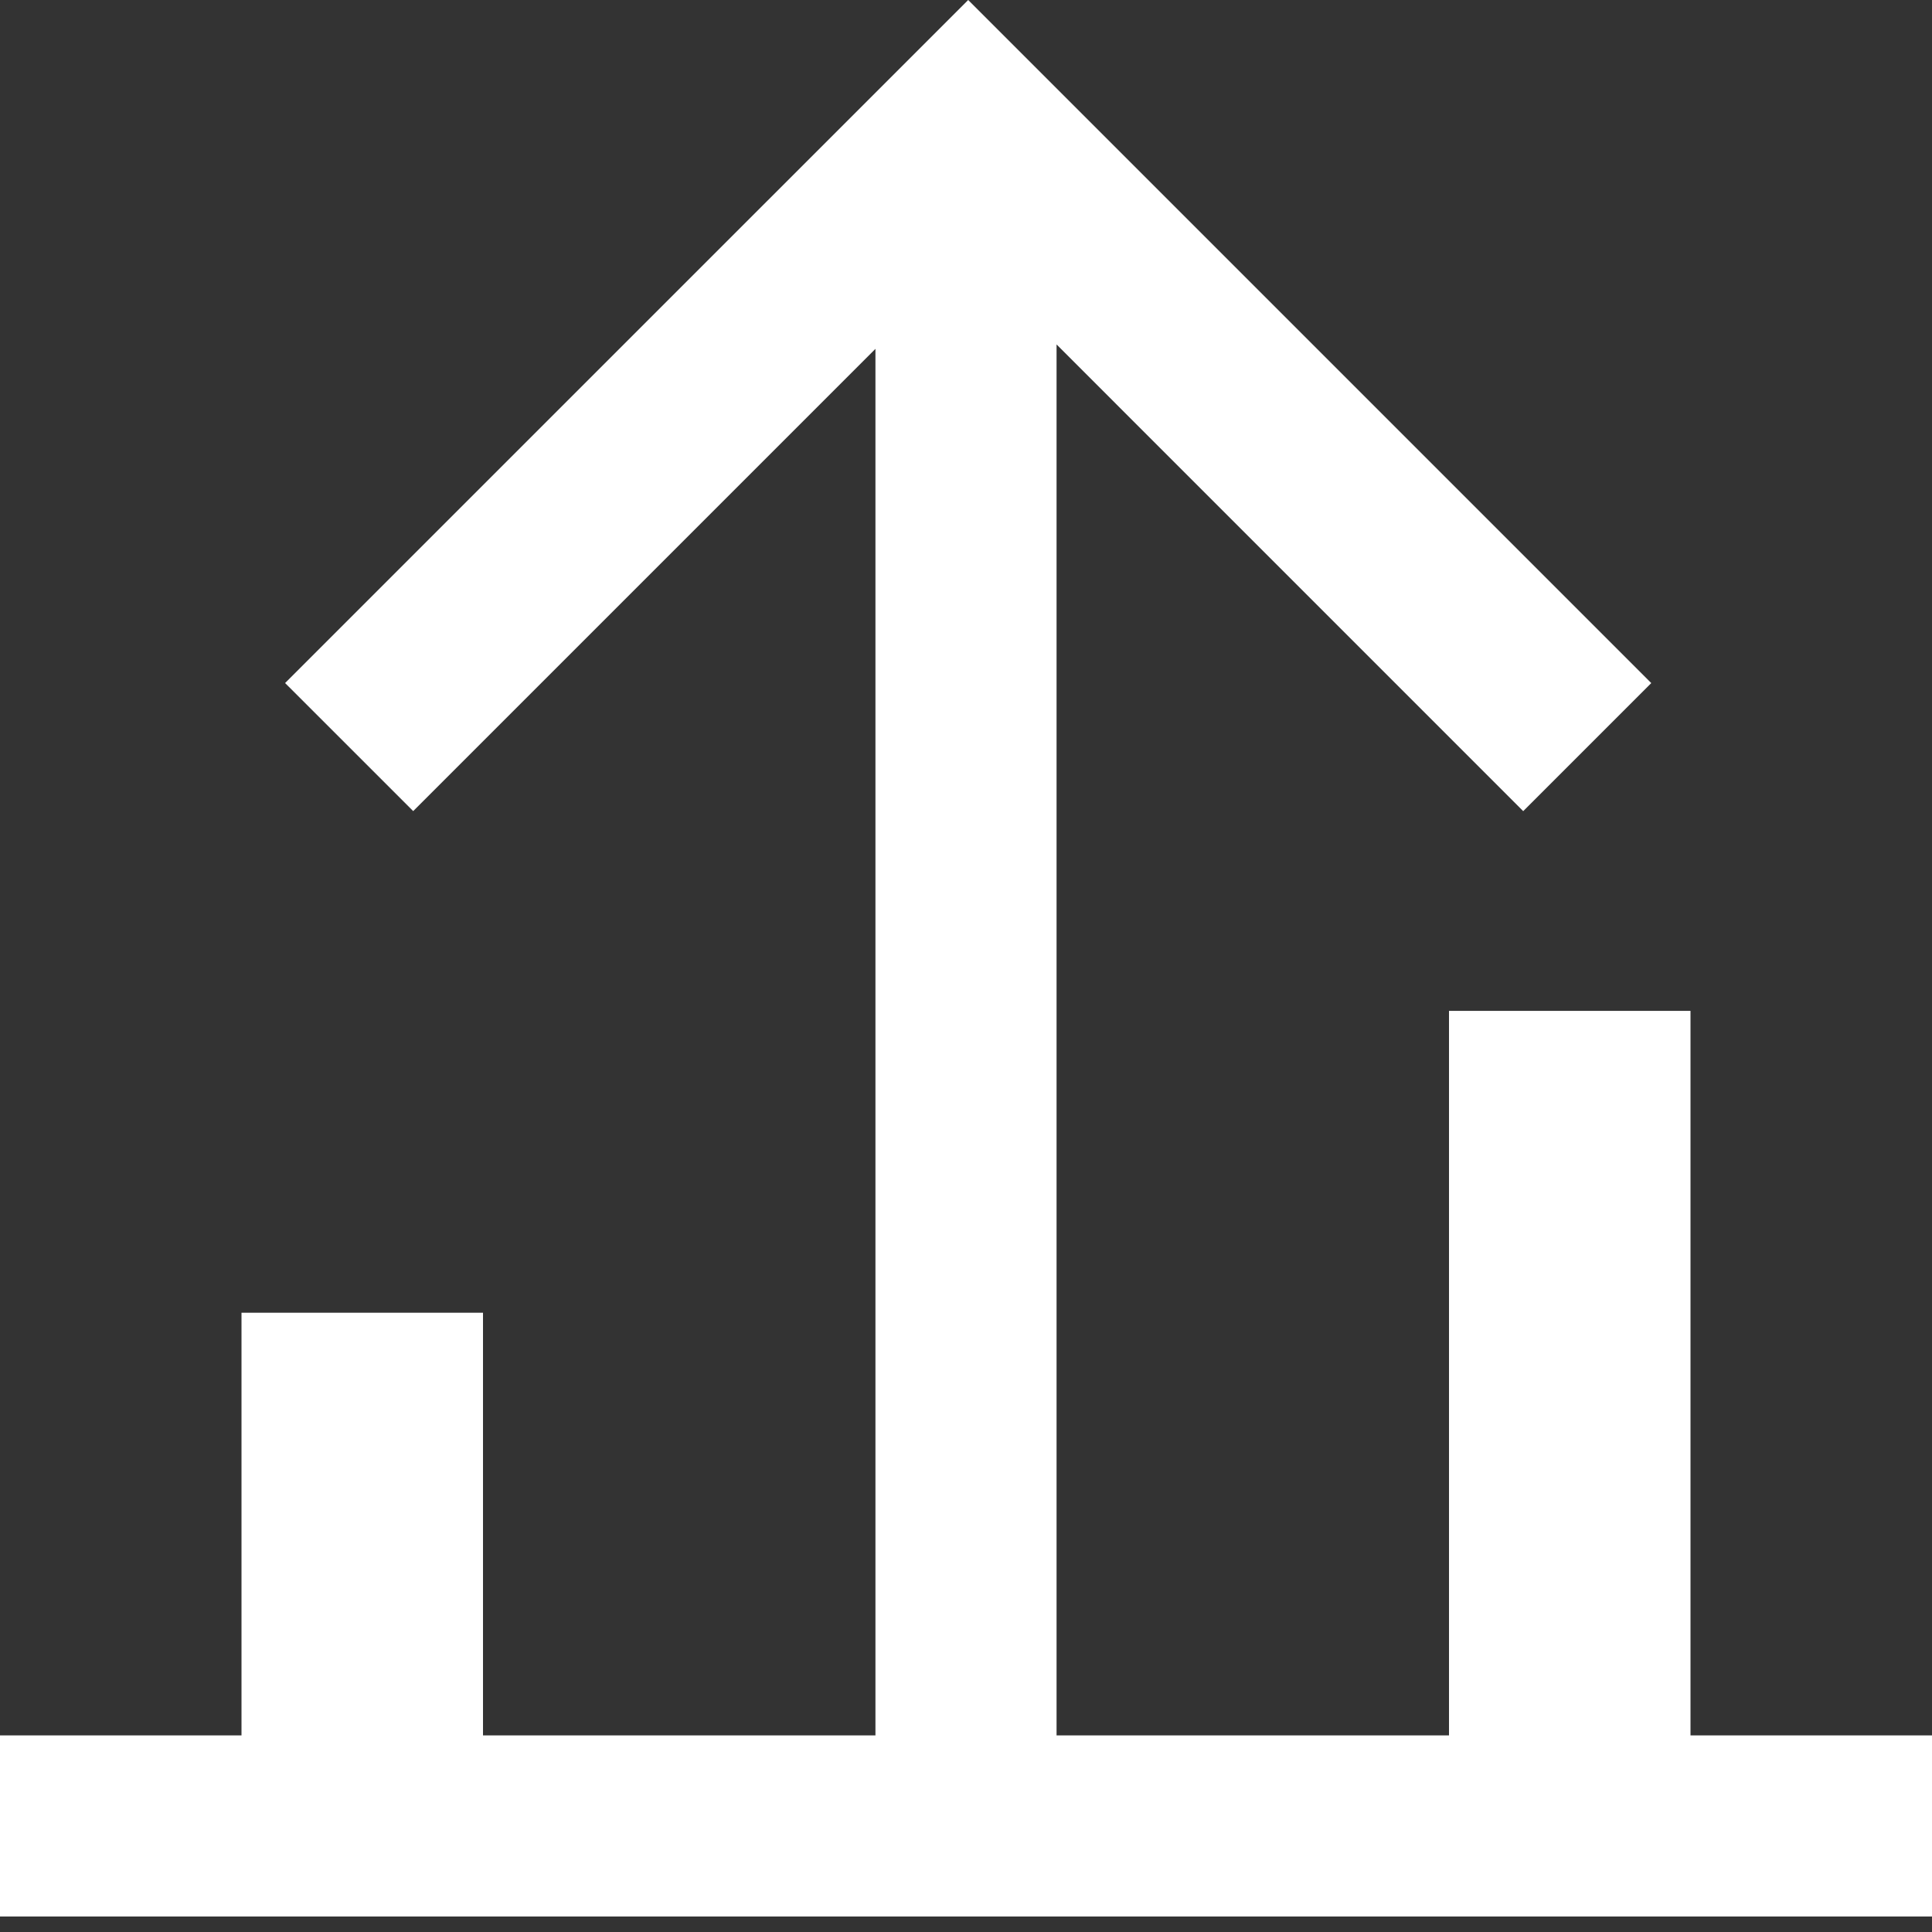 <?xml version="1.0" encoding="UTF-8"?>
<svg width="39px" height="39px" viewBox="0 0 39 39" version="1.1" xmlns="http://www.w3.org/2000/svg" xmlns:xlink="http://www.w3.org/1999/xlink">
    <rect x="0" y="0" width="39" height="39" fill="#333333" stroke="none"/>
    <title>行业竞争力备份 2</title>
    <g id="页面-1" stroke="none" stroke-width="1" fill="none" fill-rule="evenodd">
        <g id="行业竞争力备份-2" fill="#FFFFFF" fill-rule="nonzero">
            <polygon id="路径" points="0 38.687 0 35.031 4.875 35.031 4.875 26.499 9.75 26.499 9.75 35.031 17.672 35.031 17.672 7.042 8.341 16.373 5.755 13.788 19.544 0 33.333 13.789 30.748 16.374 21.328 6.953 21.328 35.031 29.25 35.031 29.25 20.406 34.125 20.406 34.125 35.031 39 35.031 39 38.687"></polygon>
        </g>
    </g>
</svg>